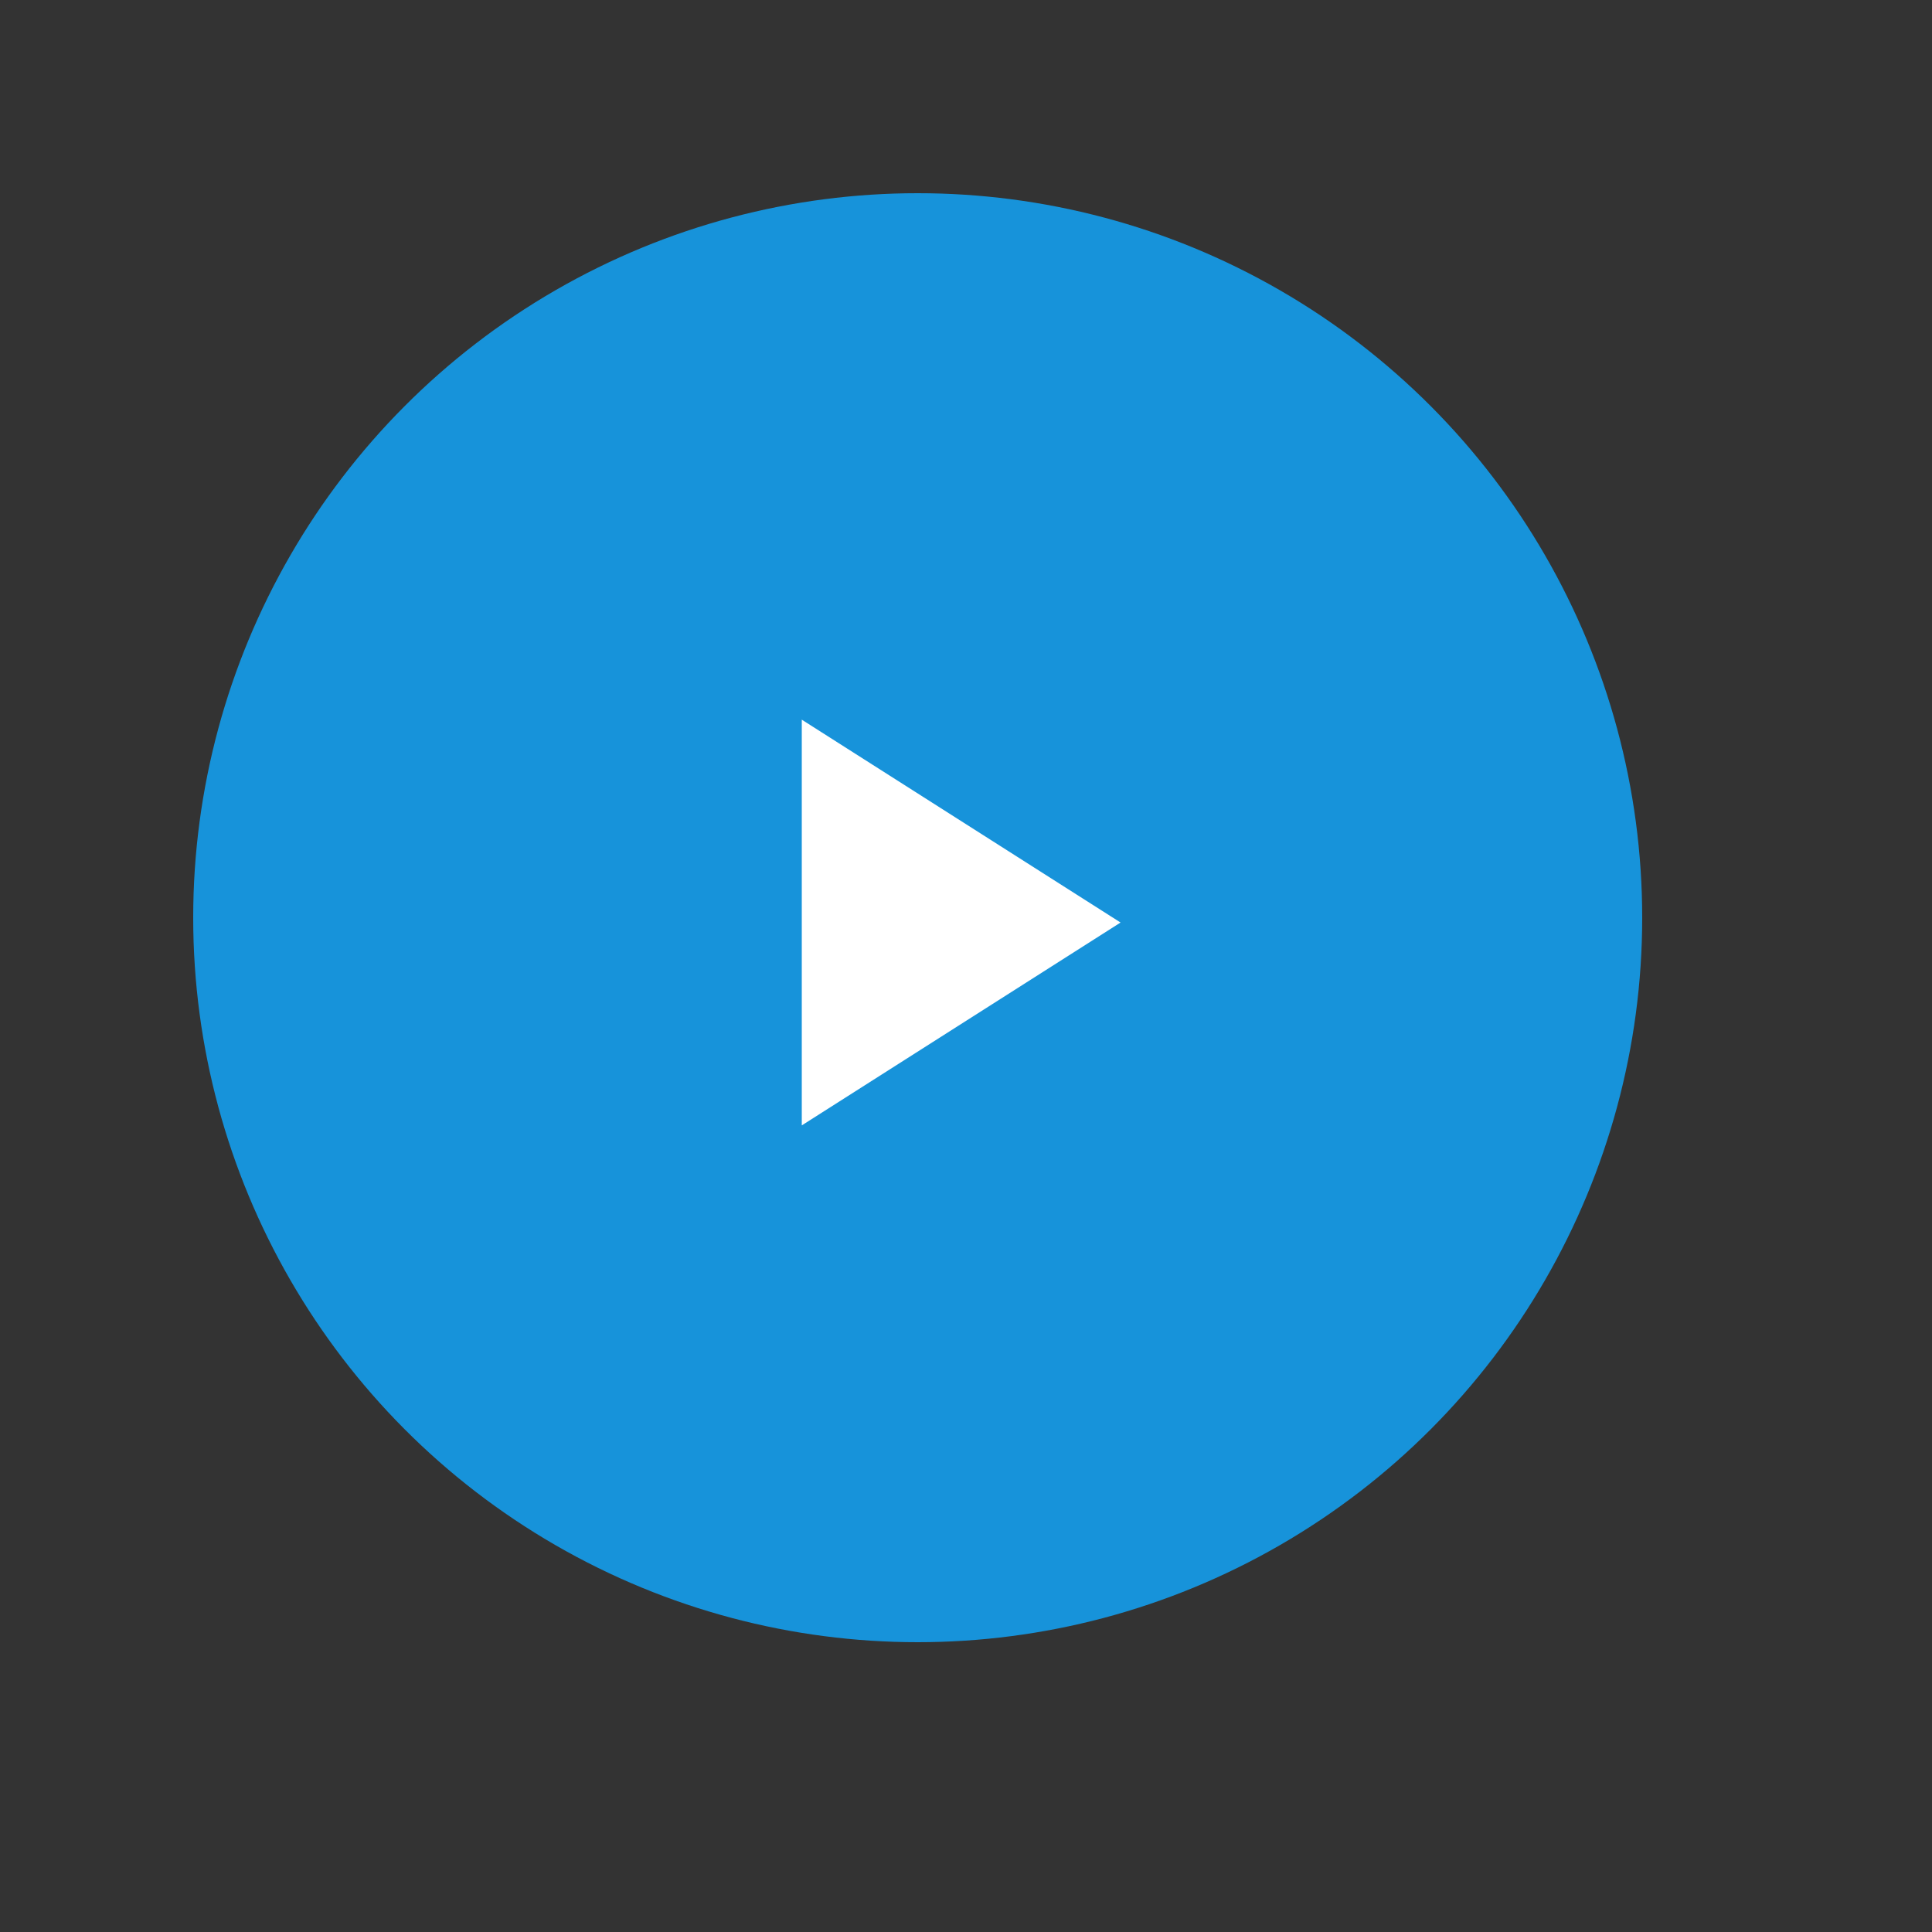 <?xml version="1.0" encoding="utf-8"?>
<!-- Generator: Adobe Illustrator 23.0.3, SVG Export Plug-In . SVG Version: 6.00 Build 0)  -->
<svg version="1.1" id="Layer_1" xmlns="http://www.w3.org/2000/svg" xmlns:xlink="http://www.w3.org/1999/xlink" x="0px" y="0px"
	 viewBox="0 0 40 40" style="enable-background:new 0 0 40 40;" xml:space="preserve">
<rect x="0" y="0" width="40" height="40" fill="#333333" stroke="none"/>
<style type="text/css">
	.st0{fill-rule:evenodd;clip-rule:evenodd;fill:#1793DA;}
	.st1{fill-rule:evenodd;clip-rule:evenodd;fill:#FFFFFF;}
</style>
<g>
	<g transform="translate(4 4)">
		<g>
			<circle class="st0" cx="15" cy="15" r="15"/>
		</g>
	</g>
	<path class="st1" d="M16.6,14.9l6.6,4.2l-6.6,4.2V14.9z"/>
</g>
</svg>
